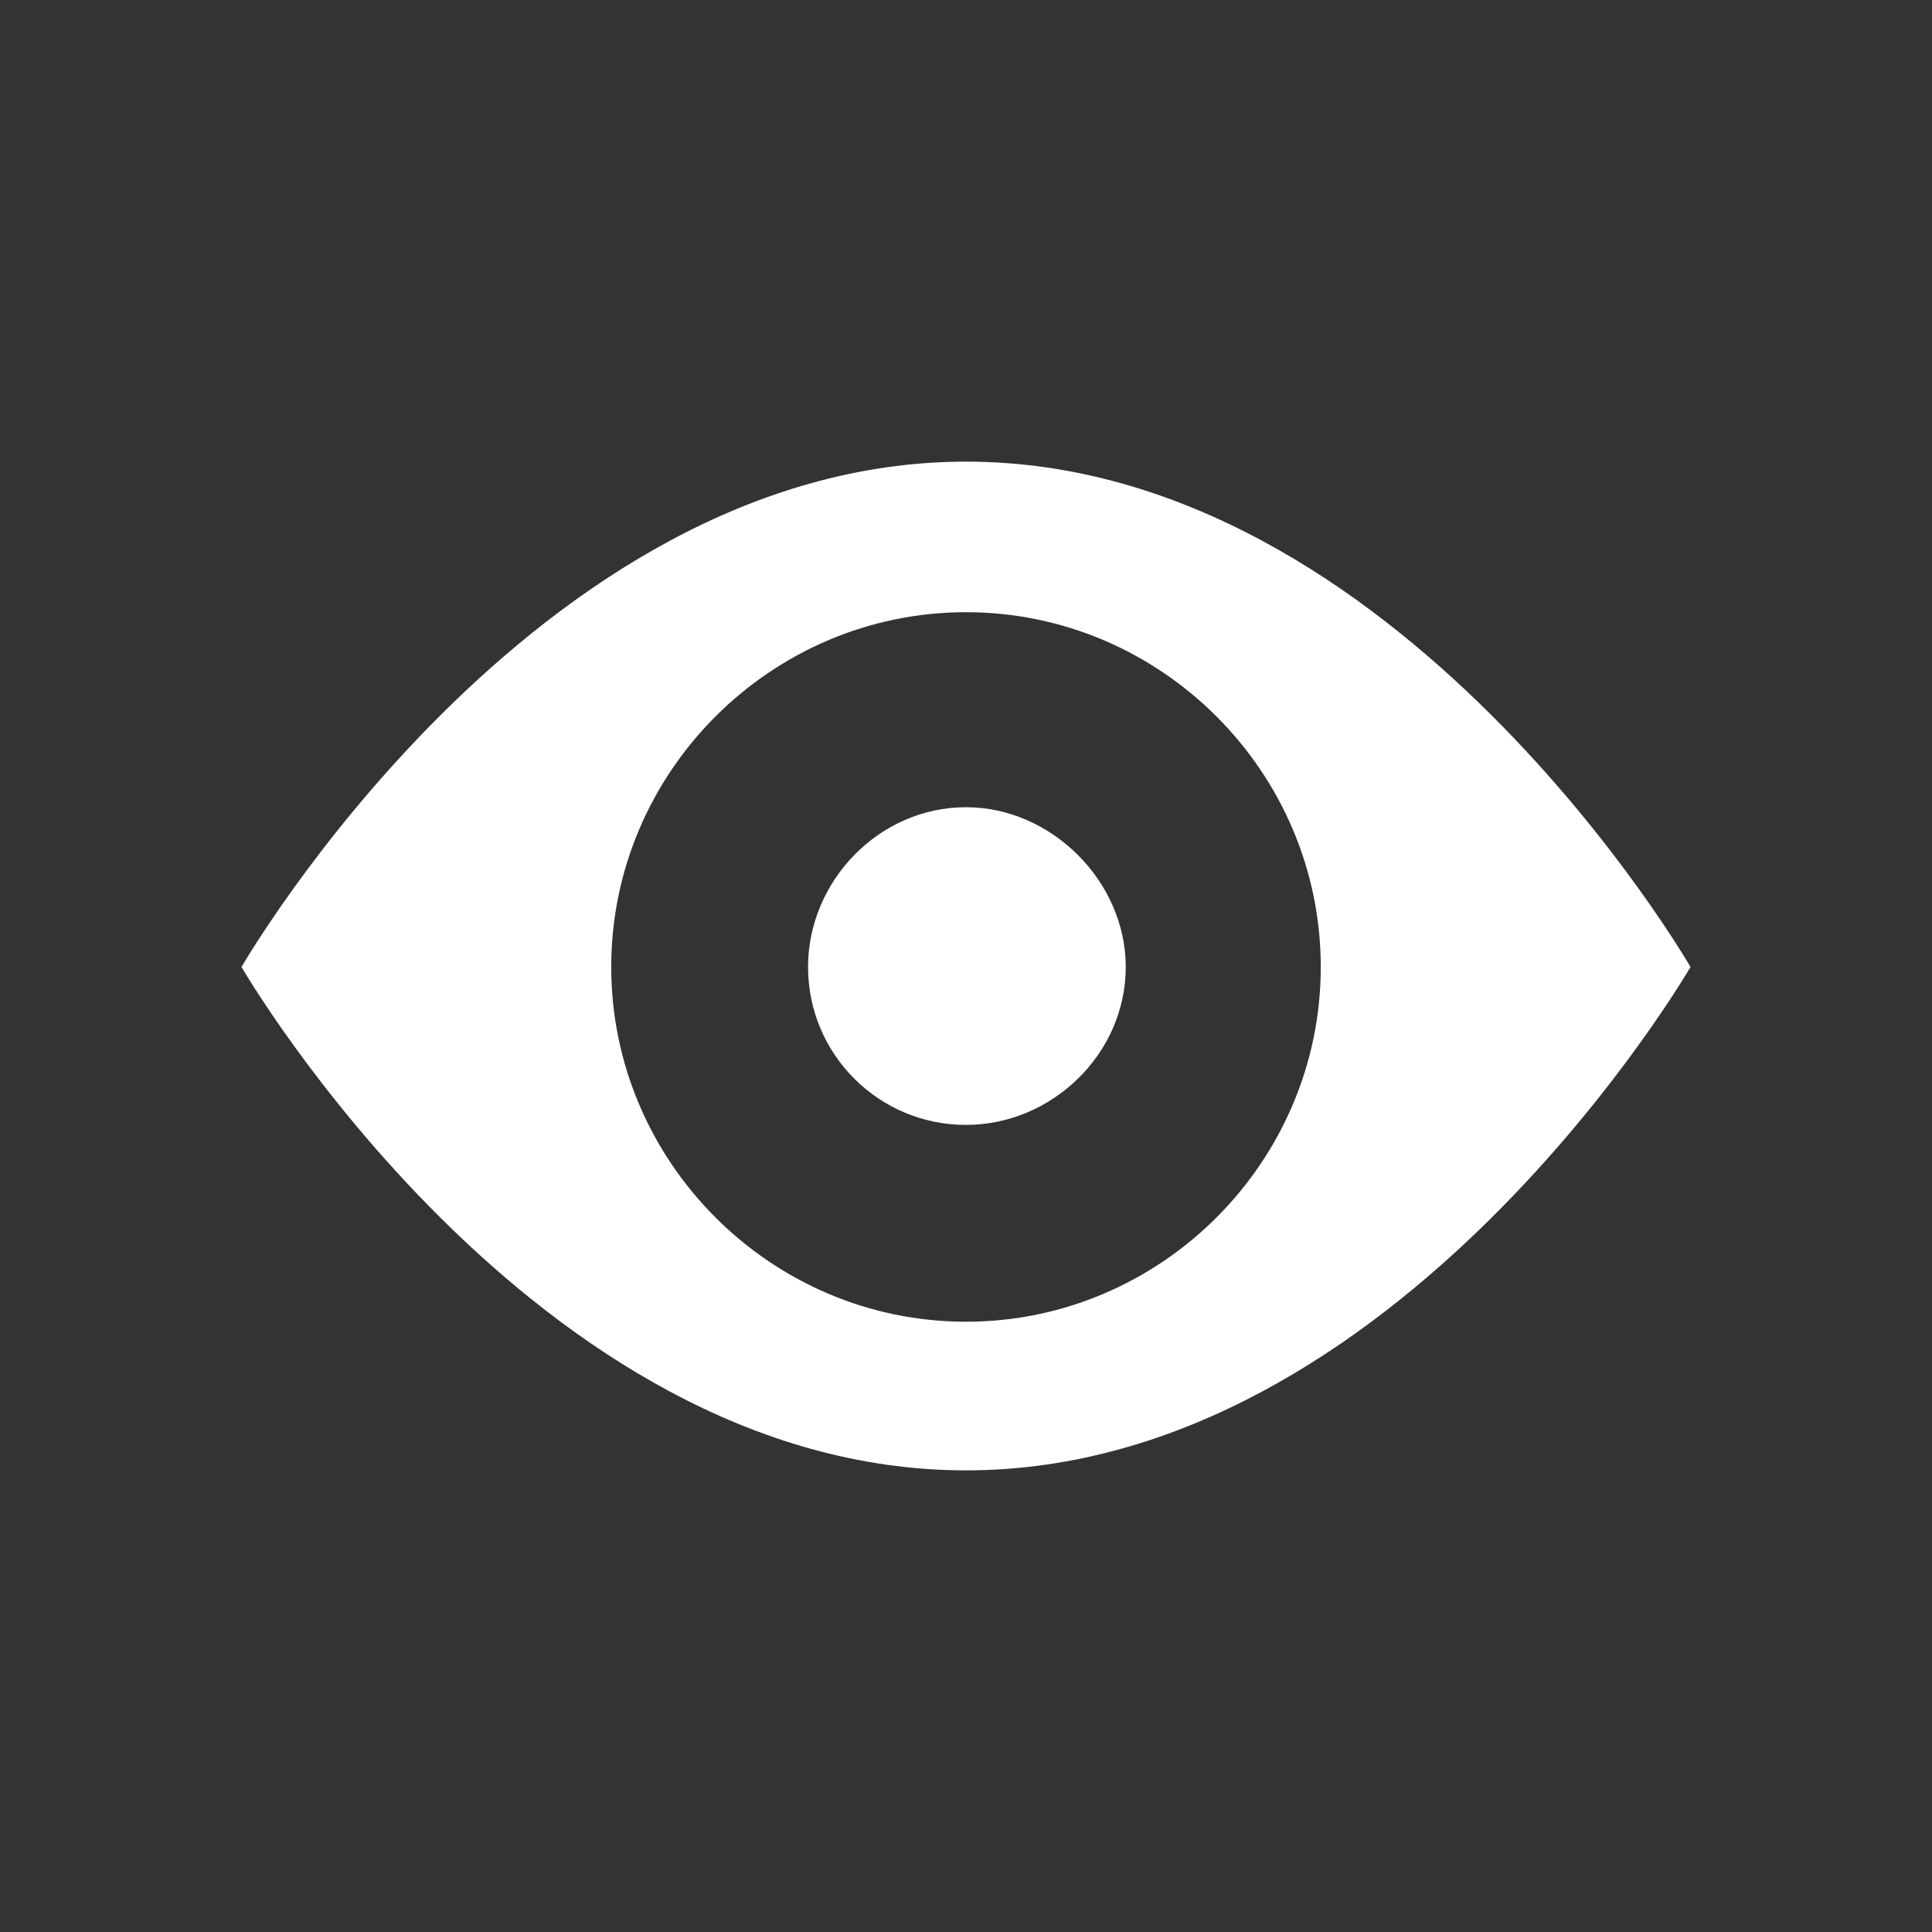 <?xml version="1.0" encoding="UTF-8" standalone="no"?>
<!-- Created with Inkscape (http://www.inkscape.org/) -->

<svg
   xmlns:dc="http://purl.org/dc/elements/1.1/"
   xmlns:cc="http://creativecommons.org/ns#"
   xmlns:rdf="http://www.w3.org/1999/02/22-rdf-syntax-ns#"
   xmlns:svg="http://www.w3.org/2000/svg"
   xmlns="http://www.w3.org/2000/svg"
   xmlns:sodipodi="http://sodipodi.sourceforge.net/DTD/sodipodi-0.dtd"
   xmlns:inkscape="http://www.inkscape.org/namespaces/inkscape"
   width="16"
   height="16"
   viewBox="0 0 16 16"
   id="svg2"
   version="1.1"
   inkscape:version="0.91 r13725"
   sodipodi:docname="eye.svg">
  <rect x="0" y="0" width="16" height="16" fill="#333333" stroke="none"/>
  <defs
     id="defs4" />
  <sodipodi:namedview
     id="base"
     pagecolor="#494949"
     bordercolor="#666666"
     borderopacity="1.0"
     inkscape:pageopacity="0"
     inkscape:pageshadow="2"
     inkscape:zoom="51.5"
     inkscape:cx="0.15346619"
     inkscape:cy="7.92233"
     inkscape:document-units="px"
     inkscape:current-layer="layer1"
     showgrid="false"
     units="px"
     inkscape:window-width="1920"
     inkscape:window-height="1016"
     inkscape:window-x="1920"
     inkscape:window-y="27"
     inkscape:window-maximized="1" />
  <g
     inkscape:label="Capa 1"
     inkscape:groupmode="layer"
     id="layer1"
     transform="translate(0,-1036.362)">
    <path
       id="path4138"
       d="m 8,1040.185 c 3.585,0 6,4.185 6,4.185 0,0 -2.415,4.169 -6,4.169 -3.585,0 -6,-4.169 -6,-4.169 0,0 2.415,-4.185 6,-4.185 z m 0,7.123 c 1.615,0 2.938,-1.323 2.938,-2.938 0,-1.615 -1.323,-2.938 -2.938,-2.938 -1.615,0 -2.938,1.323 -2.938,2.938 0,1.615 1.323,2.938 2.938,2.938 z m 1.323,-2.938 c 0,0.723 -0.615,1.308 -1.323,1.308 -0.723,0 -1.308,-0.585 -1.308,-1.308 0,-0.708 0.585,-1.323 1.308,-1.323 0.708,0 1.323,0.615 1.323,1.323 z"
       inkscape:connector-curvature="0"
       style="fill:#ffffff;fill-opacity:1" />
  </g>
</svg>
